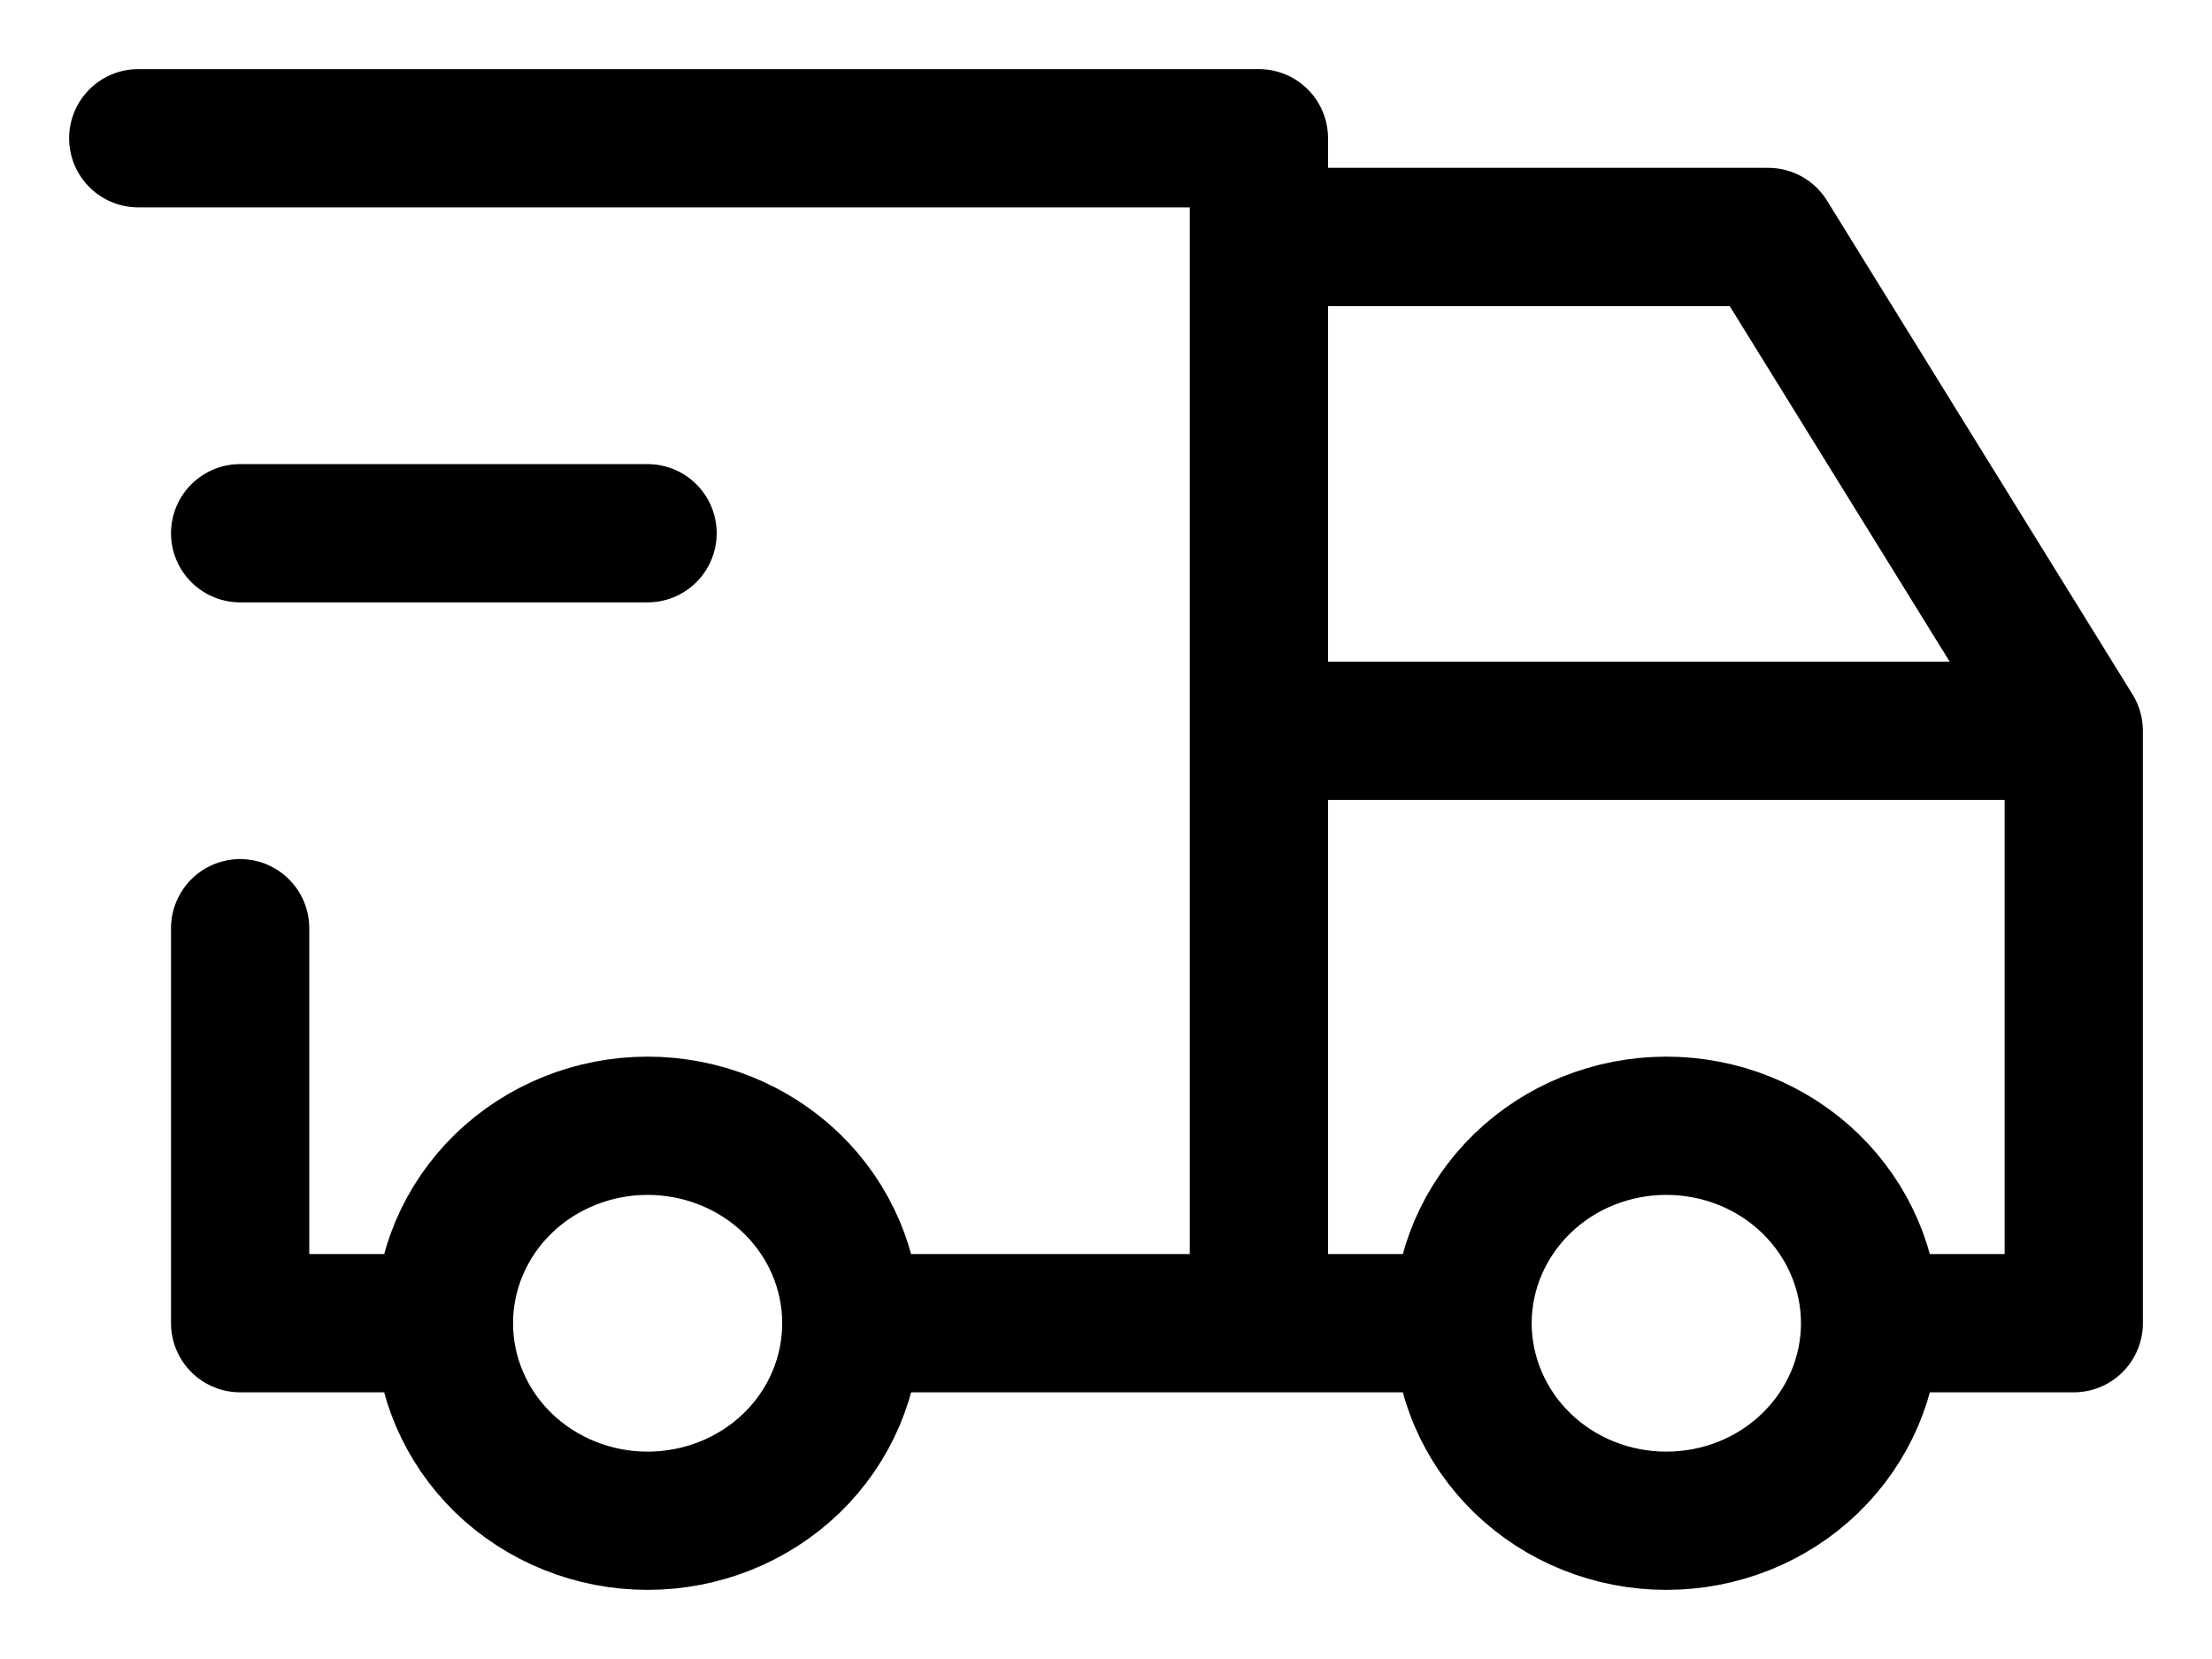 <svg xmlns="http://www.w3.org/2000/svg" fill="none" viewBox="0 0 16 12" height="12" width="16">
<path stroke-linejoin="round" stroke-linecap="round" stroke="black" d="M3.211 9.571C3.211 9.95 3.366 10.314 3.642 10.582C3.919 10.85 4.294 11 4.684 11C5.075 11 5.45 10.85 5.727 10.582C6.003 10.314 6.158 9.95 6.158 9.571M3.211 9.571C3.211 9.193 3.366 8.829 3.642 8.561C3.919 8.293 4.294 8.143 4.684 8.143C5.075 8.143 5.45 8.293 5.727 8.561C6.003 8.829 6.158 9.193 6.158 9.571M3.211 9.571H1.737V6.714M6.158 9.571H10.579M10.579 9.571C10.579 9.95 10.735 10.314 11.011 10.582C11.287 10.85 11.662 11 12.053 11C12.444 11 12.819 10.85 13.095 10.582C13.371 10.314 13.527 9.95 13.527 9.571M10.579 9.571C10.579 9.193 10.735 8.829 11.011 8.561C11.287 8.293 11.662 8.143 12.053 8.143C12.444 8.143 12.819 8.293 13.095 8.561C13.371 8.829 13.527 9.193 13.527 9.571M13.527 9.571H15V5.286M1 1H9.106V9.571M15 5.286H9.106M15 5.286L12.79 1.714H9.106M1.737 3.857H4.684"></path>
</svg>
